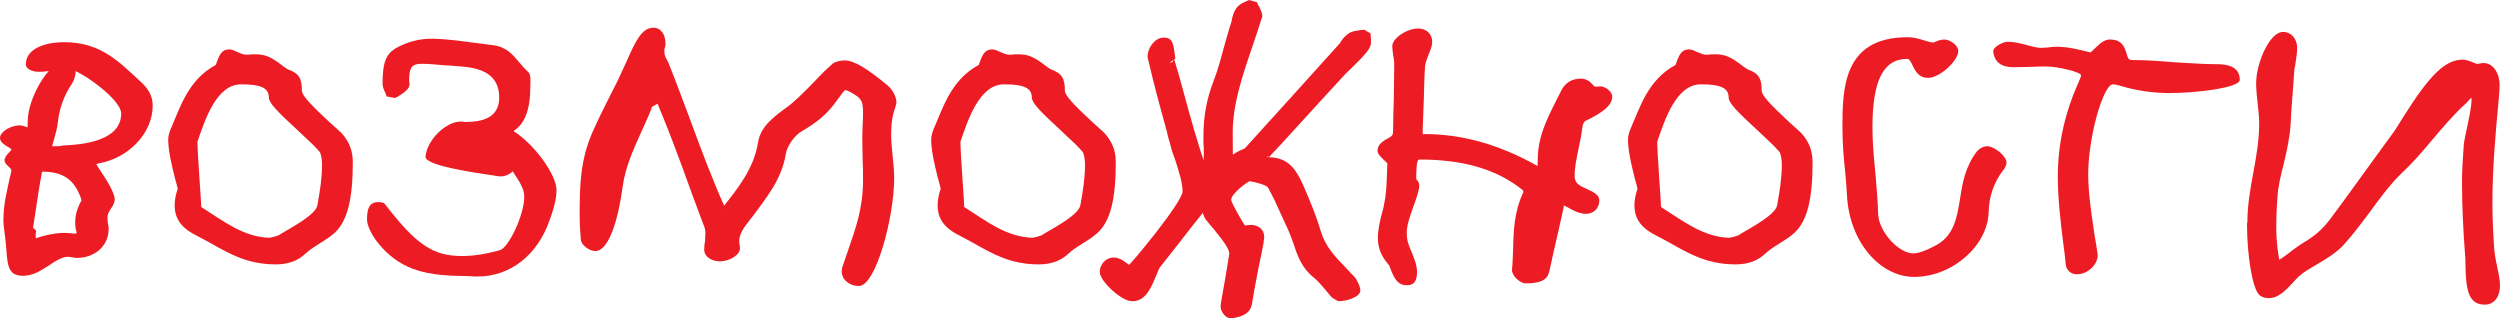 <?xml version="1.0" encoding="UTF-8"?> <!-- Generator: Adobe Illustrator 26.0.1, SVG Export Plug-In . SVG Version: 6.00 Build 0) --> <svg xmlns="http://www.w3.org/2000/svg" xmlns:xlink="http://www.w3.org/1999/xlink" id="Слой_1" x="0px" y="0px" viewBox="0 0 1898.915 241.781" style="enable-background:new 0 0 1898.915 241.781;" xml:space="preserve"> <style type="text/css"> .st0{fill:#ED1C24;} </style> <g> <path class="st0" d="M4.906,190.712c-0.289-3.462-0.575-7.503-1.154-11.83 c-0.579-4.037-1.154-8.079-1.154-12.116c0-12.12,3.173-23.946,5.77-35.776l0.289-0.868 c0-1.44-0.289-2.019-1.733-3.173c-2.019-2.019-3.462-3.173-3.462-5.191 s1.444-4.041,4.041-6.635c1.444-1.444,1.154-1.444,1.154-1.444 c0-0.289,0.289-0.289-2.019-1.733C2.598,109.637,0,107.619,0,104.731 c0-4.616,8.079-9.518,15.003-9.518c1.733,0,4.327,0.865,6.349,1.729 c1.444,0.579,1.444,0.579,0.865,0.579c-2.019,0-1.154,0.865-1.154-5.481 c0-17.026,15.582-44.434,26.544-44.434c5.195,0,9.812,2.887,9.812,6.924 c0,2.887-1.158,6.635-2.887,9.233c-6.06,8.943-9.522,18.755-10.676,29.716 c-0.286,3.462-1.729,8.079-2.594,11.541c-1.158,3.752-1.444,4.906-1.444,5.485 c0,1.15-1.154,0.575,0.286,0.575c4.041,0,5.774,0,7.503-0.575 c16.157-0.579,44.434-3.752,44.434-24.239c0-11.251-32.604-33.754-39.528-33.754 c-3.462,0-7.214,0.575-11.251,0.865c-3.752,0.575-7.793,1.154-11.83,1.154 c-4.906,0-9.812-2.019-9.812-5.77c0-10.387,11.83-16.732,29.431-16.732 c28.273,0,42.701,16.443,56.55,28.848c7.214,6.349,10.387,12.12,10.387,19.334 c0,20.484-17.601,39.528-40.682,43.855c-0.865,0-2.308,0.865-2.308,0.575 c0-0.286,1.154,2.023,3.173,4.906c4.331,6.349,10.966,16.732,10.966,21.927 c0,2.019-0.868,4.037-3.177,7.503c-1.729,2.594-2.308,4.037-2.308,6.345 c0,1.154,0,2.308,0.289,4.327c0.579,2.308,0.579,3.177,0.579,4.327 c0,12.699-10.387,21.931-24.236,21.931c-1.154,0-2.598-0.289-4.041-0.579 c-1.154,0-1.729-0.289-2.308-0.289c-4.906,0-9.808,3.177-15.289,6.924 c-5.485,3.462-11.541,7.503-19.044,7.503C7.789,209.467,5.77,204.271,4.906,190.712z M49.05,176.863c1.729,0,3.173,0.289,4.616,0.289c1.154,0.289,2.594,0.289,3.462,0.289 c0.575,0,0.865-0.289,1.154-0.868c-0.865-2.308-1.154-4.906-1.154-7.789 c0-5.481,1.44-10.676,5.191-17.311l0.579-0.579c0,0.289-0.865,1.158-0.865,1.444 c0,0.289,0,0-0.289-0.575c0-0.579-0.289-0.868-0.289-1.154 c-4.906-14.138-13.559-20.198-29.141-20.198c0,0-0.575,0.289-0.575,1.154 c-1.733,8.947-3.177,18.755-4.616,28.277c-0.868,5.191-1.444,9.808-2.308,15.292 l-2.887-3.177c0.289,0,0,0,0.579,0c0.289,0,1.44,0.289,2.019,0.579l2.887,2.598 c0,0.575,0,1.15-0.289,2.308c0,0.575,0,1.15,0,1.44c0,1.154,0,2.019,0.575,3.462 c0.289,1.733,0.579,2.598,0.579,3.462l-6.639-2.308 C27.698,180.036,40.393,176.863,49.05,176.863z"></path> <path class="st0" d="M160.938,185.231c-3.458-2.023-7.5-4.041-10.672-5.77 c-12.409-6.06-17.601-12.984-17.601-23.66c0-4.037,0.865-8.079,2.308-12.405 c-0.575-2.308-0.865-4.041-2.019-7.789c-2.308-9.233-5.195-20.773-5.195-29.716 c0-2.308,0.865-5.485,1.733-7.503c7.5-17.311,13.559-37.795,34.333-49.05 c0-0.286,0.289-0.575,0.289-0.575c2.598-7.5,4.327-11.251,10.097-11.251 c1.444,0,3.752,0.865,5.481,1.729c4.041,1.733,5.485,2.308,7.503,2.308 c1.154,0,2.308,0,3.748-0.286c1.158,0,2.598,0,3.752,0c6.349,0,10.966,2.019,17.601,6.924 c2.598,2.019,4.906,3.748,6.635,4.616c8.079,2.883,10.387,6.635,10.387,16.157 c0,3.173,5.481,9.518,21.063,23.946c3.462,2.883,6.924,6.345,8.943,8.079 c5.77,6.345,8.658,13.27,8.658,22.213c0,27.987-4.041,45.013-14.138,53.956 c-3.173,2.883-7.789,5.77-11.541,8.079c-5.481,3.462-7.503,4.902-10.387,7.5 c-5.77,5.485-13.274,8.079-22.506,8.079C188.35,200.809,174.787,193.02,160.938,185.231z M208.544,179.75c2.598-0.868,3.173-0.868,4.616-2.023 c9.812-5.77,27.123-15.003,27.987-22.217c1.733-9.808,3.462-19.905,3.462-30.292 c0-4.331-0.865-8.947-2.019-10.097c-3.462-4.041-6.924-7.214-15.868-15.582 c-16.736-15.292-22.506-21.638-22.506-25.39c0-7.5-6.349-10.097-21.063-10.097 c-18.751,0-27.408,26.829-33.179,43.565c0,9.233,3.173,49.625,2.887,49.625 c17.597,11.251,32.314,22.792,51.93,23.371C205.95,180.325,207.39,180.036,208.544,179.75 z"></path> <path class="st0" d="M356.961,209.756c-13.849-0.289-29.141-0.289-42.99-5.485 c-21.352-7.5-35.201-28.562-35.201-37.506c0-8.368,1.733-13.274,8.658-13.274 c1.44,0,3.748,0.289,4.616,1.154l0.289,0.289c23.946,31.16,36.641,39.528,58.568,39.528 c8.654,0,17.886-1.444,28.562-4.331c6.635-1.44,18.755-26.829,18.755-40.678 c0-4.906-2.019-9.233-8.079-18.176c-1.154-1.733-2.598-4.041-3.462-5.195l3.748,1.444 c-0.575,0,1.733-0.865,1.444-0.579l0.579-0.575c-2.887,5.191-8.658,8.364-13.849,7.5 c-21.638-3.173-56.26-8.368-55.396-15.003c1.154-12.405,15.292-26.544,26.833-26.544 c0.865,0,1.44,0,2.594,0.289c0.865,0,1.154,0,1.444,0c16.736,0,25.1-6.06,25.1-18.465 c0-21.063-19.33-23.082-32.604-23.946c-3.173-0.289-6.056-0.579-8.943-0.579 c-6.056-0.575-11.83-1.154-17.597-1.154c-6.924,0-9.233,2.887-9.233,11.83 c0,0.289,0,0.865,0,1.444c0.286,1.154,0.286,1.729,0.286,2.308 c0,3.173-3.462,6.056-9.233,9.522c-0.865,0.286-0.865,0.286-1.729,0.865l-6.349-1.154 c-0.575-1.154-0.575-1.444-0.865-2.308c-1.733-3.462-2.308-5.195-2.308-7.793 c0-14.999,2.308-21.638,9.522-26.254c8.368-4.902,17.886-7.5,27.408-7.5 c10.676,0,22.506,1.729,33.468,3.173c4.616,0.575,9.233,1.154,13.559,1.733 c9.812,1.15,15.003,7.21,19.334,12.405c2.308,2.883,4.902,5.77,6.635,7.21 l-0.579-0.286c3.752,2.019,2.887,6.635,2.887,11.826c0,17.601-4.041,28.856-13.274,34.337 c0.289-0.289,0.865-0.865,0.865-1.154c0,4.037,0.579,1.44-1.44,0.289 c16.157,9.518,33.754,33.464,33.754,45.584c0,7.789-3.173,17.022-5.191,22.503 c-9.233,26.833-30.006,42.99-54.821,42.99C360.998,210.042,358.979,210.042,356.961,209.756 z M365.035,113.099l-2.594,0.865l1.154-5.191c2.598,1.733,5.191,2.308,12.405,3.752 c1.444,0,3.173,0.289,4.041,0.575l-5.195,2.887 C374.847,119.159,374.847,116.562,365.035,113.099z"></path> <path class="st0" d="M639.366,206.29c0-1.729,0.289-3.458,0.865-4.616 c1.154-3.458,2.598-7.5,3.752-10.962c6.06-17.601,11.541-32.604,11.541-53.666 c0-5.191,0-10.383-0.289-15.868c0-5.481-0.289-10.962-0.289-16.447 c0-3.458,0.289-6.635,0.289-10.097c0.289-3.173,0.289-6.635,0.289-9.808 c0-6.635-1.154-9.233-4.616-11.83c-4.327-2.887-7.214-4.327-8.943-4.616 c-0.579,0.289-2.308,2.308-6.635,8.368c-6.639,9.518-15.007,16.443-26.548,23.082 c-5.191,2.883-10.962,11.251-11.826,16.732c-3.173,19.909-15.003,33.758-25.969,48.761 c-0.286,0.289-1.154,1.154-2.308,2.887c-5.481,6.924-7.21,10.672-7.21,15.578 c0,0.579,0,0.865,0.286,1.729c0.289,1.444,0.289,2.308,0.289,3.177 c0,4.906-7.789,9.808-15.292,9.808c-6.056,0-11.83-3.462-11.83-8.654 c0-1.733,0-3.462,0.579-6.639c0-2.019,0.289-4.037,0.289-6.056c0-1.154,0-2.308-0.579-4.041 l0.289,0.579c-3.462-8.947-6.346-17.022-9.522-25.39 c-9.808-27.412-20.194-55.396-31.735-81.65c-0.289-0.579,0.575,0,0.289-0.289l-0.868-0.579 l7.503-2.019c0,0.289-0.289,1.154-0.289,1.729c0,0.289,0-0.286,0-0.286 c0,0.865,0,1.729,0.579,3.462c0.865,2.598,1.15,3.748,1.15,4.906 c0,3.173-2.308,4.902-6.635,7.21c-2.308,1.154-0.865,1.733-0.575,0.289 c-2.308,6.06-5.481,12.984-8.368,19.33c-6.06,13.559-12.12,26.544-14.138,41.836 c-3.173,23.371-10.097,48.471-20.773,48.471c-4.616,0-10.962-4.906-10.962-8.943 c-0.579-6.635-0.868-12.409-0.868-17.601c0-24.236,0.579-41.836,9.233-62.61 c4.331-9.808,9.522-20.484,14.717-30.581c4.037-7.793,5.77-11.251,7.789-15.868 c0.865-1.733,2.308-5.195,3.752-8.082c7.214-16.732,12.116-25.965,20.484-25.965 c6.06,0,9.233,5.481,9.233,12.116c0,0.868,0,1.733-0.579,3.466 c-0.286,0.575-0.286,0.865-0.286,1.44c0,2.887,0.286,4.616,2.019,7.503 c0.575,1.154,0.865,1.729,1.154,2.308c6.06,15.003,11.251,29.427,16.736,43.855 c8.075,21.927,16.443,44.43,25.965,65.493c2.019,4.906,3.173,1.733-1.444,1.733 c-3.462,0-1.729,0.286,0-1.444l-0.289,0.286c11.83-14.999,23.95-29.717,27.123-50.2 c2.019-11.83,12.405-19.33,21.927-26.254c6.635-4.906,13.27-11.83,19.619-18.18 c7.214-7.789,10.966-11.251,15.582-15.289l0.575-0.289 c1.733-0.865,5.191-1.729,8.079-1.729c6.924,0,17.311,6.345,32.893,19.33 c3.748,3.462,6.346,8.654,6.346,12.695c0,0.865-0.289,2.019-0.865,2.883h0.286 c-2.308,5.77-3.458,12.695-3.458,21.063c0,5.481,0.575,10.966,1.15,16.732 c0.579,5.485,1.158,11.255,1.158,16.736c0,29.427-13.849,81.939-26.833,81.939 C645.426,217.256,639.366,212.639,639.366,206.29z M462.217,107.908 c1.44-5.77,2.019-7.793,2.883-10.966v-0.286l7.5,2.019 c-0.286,0.289-1.15,0.575-1.729,0.865c0.289-0.289,1.154-0.575,1.154-0.865h0.289 c-1.733,4.616-4.041,10.387-6.06,15.289c-2.887,7.214-4.037,10.676-5.481,14.428 c0.286,1.154,0.286,2.308,0.575,3.752c0,1.154,0.289,1.729,0.289,2.019l-8.079-0.865 C457.022,127.527,459.62,117.43,462.217,107.908z"></path> <path class="st0" d="M740.469,185.231c-3.458-2.023-7.5-4.041-10.672-5.77 c-12.409-6.06-17.601-12.984-17.601-23.66c0-4.037,0.865-8.079,2.308-12.405 c-0.575-2.308-0.865-4.041-2.019-7.789c-2.308-9.233-5.195-20.773-5.195-29.716 c0-2.308,0.865-5.485,1.733-7.503c7.5-17.311,13.559-37.795,34.333-49.05 c0-0.286,0.289-0.575,0.289-0.575c2.598-7.5,4.327-11.251,10.097-11.251 c1.444,0,3.752,0.865,5.481,1.729c4.041,1.733,5.485,2.308,7.503,2.308 c1.154,0,2.308,0,3.748-0.286c1.158,0,2.598,0,3.752,0c6.349,0,10.966,2.019,17.601,6.924 c2.598,2.019,4.906,3.748,6.635,4.616c8.079,2.883,10.387,6.635,10.387,16.157 c0,3.173,5.481,9.518,21.063,23.946c3.462,2.883,6.924,6.345,8.943,8.079 c5.77,6.345,8.658,13.27,8.658,22.213c0,27.987-4.041,45.013-14.138,53.956 c-3.173,2.883-7.789,5.77-11.541,8.079c-5.481,3.462-7.503,4.902-10.387,7.5 c-5.77,5.485-13.274,8.079-22.506,8.079C767.881,200.809,754.318,193.02,740.469,185.231z M788.076,179.75c2.598-0.868,3.173-0.868,4.616-2.023 c9.812-5.77,27.123-15.003,27.987-22.217c1.733-9.808,3.462-19.905,3.462-30.292 c0-4.331-0.865-8.947-2.019-10.097c-3.462-4.041-6.924-7.214-15.868-15.582 c-16.736-15.292-22.506-21.638-22.506-25.39c0-7.5-6.349-10.097-21.063-10.097 c-18.751,0-27.408,26.829-33.179,43.565c0,9.233,3.173,49.625,2.887,49.625 c17.597,11.251,32.314,22.792,51.93,23.371C785.482,180.325,786.922,180.036,788.076,179.75 z"></path> <path class="st0" d="M927.086,232.548c0.865-6.635,2.308-13.559,3.462-20.484 c1.154-6.349,2.019-12.699,3.173-19.334c0-3.173-2.883-7.789-11.826-18.755 c-2.023-2.308-4.041-4.616-5.485-6.635c-1.154-0.865-2.598-4.037-3.462-8.364 c-0.575-2.023-0.865-3.466-1.154-4.041l6.349,1.444 c-0.865,0.865-0.865,0.865-1.733,1.729l0.289-0.289 c-7.503,9.233-15.868,19.909-23.66,30.006c-4.037,5.195-7.789,9.812-11.826,15.007 c-0.579,0.575-1.444,2.594-3.462,7.5c-4.906,12.405-9.522,18.465-17.89,18.465 c-8.078,0-24.525-15.292-24.525-22.217c0-5.77,4.616-10.962,10.391-10.962 c3.458,0,6.635,1.44,9.808,4.037c2.308,1.733,2.598,1.733,1.733,1.733 c1.15,0,40.968-47.896,40.968-55.975c0-6.924-2.887-15.292-5.481-23.657 c-1.444-3.752-2.887-7.793-3.462-10.676c-1.154-3.752-2.019-6.635-3.462-12.984 c-4.906-17.597-9.812-35.776-13.849-53.377c-0.289-0.575-0.289-1.15-0.289-1.729 c0-6.924,5.77-14.428,12.116-14.428c7.503,0,7.503,5.195,8.947,15.871l-4.331,3.173 c0.289,0,2.023-0.289,2.308-0.579l0.868-2.883c2.308,7.5,4.327,14.424,6.345,21.927 c5.77,21.352,11.83,43.565,19.044,63.764c0.575,1.729,0.865,2.308,2.308,4.616 c0.575,1.154,0.865,2.019,0.865,2.308l-8.078,0.575 c1.729-6.635,2.308-13.559,2.308-21.927c0-2.308,0-4.327-0.289-6.345c0-2.023,0-4.041,0-6.06 c0-14.138,2.308-27.408,7.503-40.968c3.462-8.658,6.056-18.755,8.654-28.277 c2.598-9.233,3.752-13.27,5.485-18.465l-0.289,0.289C938.052,3.462,942.668,2.887,948.724,0 l6.06,1.733c0.575,1.44,0.575,1.729,1.733,3.462c1.729,3.752,2.308,5.481,2.308,7.21 c-2.308,7.503-5.195,15.871-7.793,23.66c-7.5,21.927-14.714,43.276-14.714,64.918 c0,10.387,0,20.773,0.865,30.871h-8.654c0.865-10.676,5.191-12.695,10.672-16.157 c0.868-0.575,2.887-1.444,4.041-2.019c2.308-0.865,2.308-0.865,3.462-2.308 c23.082-25.39,47.317-52.223,70.974-78.477c0,0,0.579-0.865,1.444-2.308 c1.733-2.308,3.173-3.752,4.906-4.906c2.308-2.019,6.635-2.308,9.522-2.883 c1.444,0,1.729,0,2.594-0.289l4.906,2.883c0,1.154,0,2.308,0.289,3.752 c0,1.729,0,2.598,0,3.462c0,4.041-4.327,8.943-15.292,19.619 c-3.462,3.173-4.327,4.037-6.06,6.06c-12.116,12.984-25.1,27.408-37.795,41.257 c-6.06,6.635-11.826,12.984-17.886,19.33c-0.579,1.154-0.579,1.154-0.579,1.444 c0-2.883-3.462-0.865,0.289-0.865c15.582,0,21.348,11.541,25.39,20.194 c5.481,12.409,10.387,24.236,13.849,36.066c3.752,12.116,10.966,19.33,19.33,27.987 c1.733,2.019,4.327,4.616,5.77,6.06c2.598,2.883,4.906,8.075,4.906,10.962 c0,4.616-9.808,8.079-16.732,8.079c0,0-4.041-2.019-5.485-3.462 c-6.346-7.789-10.387-12.405-12.695-14.138c-9.518-7.5-12.695-16.447-15.578-25.39 c-1.444-4.037-2.887-8.079-4.331-11.251c-1.44-3.173-2.594-5.481-5.191-11.251 c-3.173-7.214-6.635-14.717-10.097-20.773c-1.444-2.598-13.559-4.906-13.849-4.906 c-1.154,0-14.138,9.233-14.138,14.138c0,2.308,10.097,19.619,10.676,19.619 c0,0,0,0,0.865-0.289c1.154,0,2.308-0.289,3.173-0.289c6.06,0,10.387,3.462,10.387,9.233 c0,1.154-0.289,2.887-0.575,3.752l0.286-0.289c-1.15,5.77-2.308,12.12-3.748,18.465 c-1.733,9.522-3.752,18.755-5.195,28.566c-1.44,8.943-10.097,10.383-15.578,11.251H934.875 C930.548,241.781,927.086,236.296,927.086,232.548z"></path> <path class="st0" d="M1056.979,206.29c-1.154-3.173-1.733-4.616-1.733-4.616 c-6.056-6.924-8.654-12.98-8.654-21.059c0-5.77,1.44-12.12,2.883-17.89 c1.154-3.748,1.444-5.191,1.733-7.214c1.729-7.5,2.019-15.578,2.308-23.946 c0-2.594,0.29-5.481,0.29-8.079c0,2.019,1.15,1.444-1.158-0.575 c-3.748-3.462-6.345-6.06-6.345-8.368c0.289-4.327,2.598-6.635,8.078-9.522 c3.173-1.729,3.752-2.598,3.752-5.77c0-8.368,0.29-16.732,0.575-25.1 c0-8.368,0.29-16.447,0.29-24.815c0-2.883-0.29-5.191-0.865-7.789 c-0.289-2.883-0.579-4.327-0.579-5.77c-0.865-6.345,10.966-14.138,19.619-14.138 c6.06,0,10.676,4.041,10.676,10.101c0,2.308-0.579,4.616-2.887,10.097 c-1.729,4.616-2.594,6.924-2.594,9.522c-0.579,7.5-0.579,15.578-0.865,23.367 c-0.29,7.793-0.579,15.582-0.869,23.371c0,4.906-0.289,3.752,1.444,3.752 c28.273,0,55.971,7.789,83.669,23.082c2.887,1.733,3.177,1.733,3.466,1.733 c-2.308,0-1.158,1.44-1.158-6.06c0-18.755,9.233-34.622,17.315-50.779 c3.173-6.924,8.364-10.097,15.578-10.097c2.887,0,5.481,1.15,7.789,3.458 c2.023,2.308,2.308,2.598,2.887,2.598c1.154,0,1.729,0,2.308,0 c4.327-1.154,10.676,3.462,10.676,7.503c0,6.345-6.349,11.83-19.623,18.176 c-2.019,0.865-2.883,2.598-3.458,8.079c-0.579,4.327-1.733,9.233-2.598,13.849 c-1.444,6.924-2.887,13.559-2.887,20.198c0,4.616,2.019,6.924,8.943,9.808 c6.349,2.883,9.812,4.906,9.812,8.943c0,5.77-4.327,10.097-10.097,10.097 c-5.195,0-10.387-2.883-13.849-4.902c-3.173-1.733-3.752-1.733-2.887-1.733 c0.289,0-6.924,31.45-8.078,36.355c-1.729,7.789-2.308,10.962-3.173,14.424 c-1.733,6.349-6.925,8.658-17.89,8.658c-4.327,0-10.383-5.77-10.383-10.097 c0.575-5.195,0.575-10.391,0.865-15.871c0.286-14.135,0.865-28.852,7.789-43.276 c0-0.579-0.289-1.154-0.289-1.444c-19.619-15.868-45.009-23.371-78.477-23.371 c-1.729,0-2.308,2.019-2.598,10.966c0,1.729,0,2.883,0,4.037 c1.733,1.444,2.308,3.173,2.308,5.481c-0.865,5.774-3.173,11.541-4.902,16.447 c-3.462,9.522-4.616,14.138-4.616,19.334c0,4.327,0.865,7.789,3.752,14.135 c1.729,4.331,4.037,9.522,4.037,15.003c0,6.635-2.019,10.101-7.789,10.101 S1059.863,213.215,1056.979,206.29z"></path> <path class="st0" d="M1269.739,185.231c-3.466-2.023-7.503-4.041-10.676-5.77 c-12.405-6.06-17.601-12.984-17.601-23.66c0-4.037,0.865-8.079,2.308-12.405 c-0.579-2.308-0.865-4.041-2.019-7.789c-2.308-9.233-5.195-20.773-5.195-29.716 c0-2.308,0.869-5.485,1.733-7.503c7.5-17.311,13.559-37.795,34.333-49.05 c0-0.286,0.289-0.575,0.289-0.575c2.594-7.5,4.327-11.251,10.097-11.251 c1.444,0,3.752,0.865,5.481,1.729c4.041,1.733,5.481,2.308,7.503,2.308 c1.154,0,2.308,0,3.752-0.286c1.15,0,2.594,0,3.748,0c6.349,0,10.966,2.019,17.601,6.924 c2.598,2.019,4.906,3.748,6.635,4.616c8.079,2.883,10.387,6.635,10.387,16.157 c0,3.173,5.485,9.518,21.063,23.946c3.462,2.883,6.924,6.345,8.943,8.079 c5.77,6.345,8.657,13.27,8.657,22.213c0,27.987-4.041,45.013-14.138,53.956 c-3.173,2.883-7.789,5.77-11.541,8.079c-5.481,3.462-7.5,4.902-10.387,7.5 c-5.77,5.485-13.27,8.079-22.503,8.079C1297.147,200.809,1283.587,193.02,1269.739,185.231z M1317.341,179.75c2.598-0.868,3.177-0.868,4.616-2.023 c9.812-5.77,27.123-15.003,27.987-22.217c1.729-9.808,3.462-19.905,3.462-30.292 c0-4.331-0.865-8.947-2.019-10.097c-3.462-4.041-6.924-7.214-15.871-15.582 c-16.732-15.292-22.503-21.638-22.503-25.39c0-7.5-6.345-10.097-21.063-10.097 c-18.755,0-27.408,26.829-33.179,43.565c0,9.233,3.173,49.625,2.883,49.625 c17.601,11.251,32.314,22.792,51.937,23.371 C1314.744,180.325,1316.187,180.036,1317.341,179.75z"></path> <path class="st0" d="M1402.917,148.586c-0.29-4.327-0.579-9.518-1.154-15.578 c-1.154-10.676-2.308-23.371-2.308-35.776c0-29.431,0.29-68.955,49.336-68.955 c3.752,0,7.214,0.575,12.409,2.308c2.883,0.865,5.481,1.729,7.5,1.729 c-0.29,0,0,0,2.019-0.865c1.733-0.865,4.616-1.444,6.06-1.444 c4.616,0,10.676,4.616,10.676,8.658c0,7.789-14.428,20.484-22.796,20.484 c-5.481,0-8.654-2.598-11.541-8.654c-2.308-4.906-3.173-5.774-4.327-5.774 c-18.465,0-26.544,16.736-26.544,52.223c0,11.83,1.154,23.371,2.308,35.487 c0.865,9.812,1.733,20.198,2.023,30.295c0.575,13.274,15.578,29.717,26.54,29.717 c3.752,0,8.368-1.44,15.582-5.191c15.292-7.214,17.601-21.063,20.198-36.93 c1.729-11.251,3.748-23.371,12.405-34.912c2.019-2.594,5.191-4.327,8.078-4.327 c5.481,0,14.714,7.5,14.714,12.405c0,1.444-0.575,2.887-2.019,5.195l-0.289,0.289 c-7.214,9.233-10.966,20.194-11.251,31.735c-0.579,25.969-27.698,49.625-56.55,49.625 C1427.442,210.331,1404.646,182.923,1402.917,148.586z"></path> <path class="st0" d="M1569.111,201.388c-0.579-6.06-1.158-11.541-2.023-17.311 c-2.019-16.447-4.037-33.468-4.037-49.915c0-24.525,5.191-47.896,15.578-71.263 c1.733-3.752,2.023-4.906,2.023-5.77c0-2.308-17.315-6.635-26.548-6.635 c-3.458,0-7.21,0-11.251,0.286c-4.327,0-8.654,0.289-13.559,0.289 c-9.233,0-14.428-4.041-15.292-11.83c-0.575-3.173,6.924-7.5,10.966-7.5 c4.906,0,9.522,1.154,13.849,2.308c4.327,1.154,8.079,2.308,11.541,2.308 c1.44,0,3.462-0.289,5.191-0.289c2.023-0.289,4.041-0.579,6.349-0.579 c9.233,0,17.597,2.308,25.965,4.331c0.289-0.289,1.443-1.154,3.752-3.462 c4.037-4.041,7.214-6.349,10.962-6.349c6.924,0,10.391,2.887,12.409,9.812 c1.44,5.191,2.019,5.77,4.616,5.77c10.962,0,21.927,0.865,32.604,1.729 c10.672,0.579,21.349,1.444,31.735,1.444c6.06,0,17.311,0.865,17.311,11.83 c0,6.345-34.622,10.097-53.088,10.097c-12.405,0-24.525-1.729-35.487-4.906 c-3.752-1.154-6.06-1.729-7.793-1.729c-7.21,0-18.751,39.528-18.751,68.376 c0,14.717,2.594,30.874,4.902,46.742c0.868,4.906,1.733,9.812,2.308,14.428v0.286 c0,7.214-7.789,14.428-15.578,14.428C1573.149,208.313,1569.976,205.715,1569.111,201.388z"></path> <path class="st0" d="M1872.66,200.809c0-2.883,0-5.481-0.286-7.5 c-1.444-18.465-2.308-37.22-2.308-55.396c0-8.658,0.575-18.176,1.44-29.141 c0.29-1.444,0.869-5.191,1.733-8.943c1.729-8.079,4.037-18.18,4.037-24.236 c0-2.308-0.865-2.598,0.865-2.598c0.289,0,0.289-0.289-3.458,3.752 c-0.868,1.154-2.023,2.308-3.177,3.173c-8.364,7.789-16.732,17.601-24.521,26.833 c-7.214,8.654-14.138,16.732-23.081,25.1c-8.658,8.368-16.447,19.04-24.24,29.716 c-6.056,8.079-11.826,15.871-19.33,24.236c-5.481,6.06-13.559,10.966-20.484,15.003 c-6.924,4.041-9.808,5.77-13.559,8.947c-0.865,0.865-3.173,3.173-5.195,5.481 c-6.925,7.5-11.826,11.251-17.886,11.251c-2.308,0-5.195-0.865-6.639-2.019 c-5.766-4.041-9.808-31.45-9.808-53.377c0-1.154,0-2.019,0.29-2.598 c0-12.984,2.308-25.675,4.616-38.085c2.308-12.405,4.327-24.236,4.327-36.93 c0-4.616-0.575-9.522-1.154-14.714s-1.154-10.676-1.154-15.582 c0-14.999,10.097-38.949,20.484-38.949c6.06,0,10.676,5.195,10.676,12.12 c0,3.748-0.865,8.943-1.444,12.98c-0.575,2.598-0.865,4.331-0.865,6.06 c-0.289,4.041-0.579,8.079-0.865,12.405c-0.579,8.368-1.443,17.026-1.733,25.679 c-0.575,10.387-2.883,20.773-5.191,30.585c-2.308,8.943-4.331,17.022-4.906,26.254 c-0.289,3.173-0.865,12.695-0.865,22.792s1.44,20.198,2.308,24.236 c1.729-1.154,4.906-3.173,9.522-6.924c4.616-3.462,8.943-6.345,10.097-6.924l-0.289,0.289 c8.657-5.481,13.559-9.812,19.04-17.022c10.391-13.849,21.352-29.141,32.028-43.855 c8.368-11.541,12.116-16.736,17.022-23.371c1.444-2.308,4.327-6.635,6.924-10.966 c19.619-31.156,31.45-43.276,45.009-43.276c1.733,0,4.906,0.865,6.924,1.729 c2.598,1.158,3.173,1.444,4.327,1.444c0.579,0,1.154,0,2.023-0.286 c0.865-0.289,2.019-0.289,2.594-0.289c7.214,0,12.12,7.789,12.12,16.732 c0,2.887-0.29,6.06-0.579,9.812c-2.594,27.119-4.902,53.663-4.902,80.496 c0,10.676,0.575,21.927,1.44,34.912c0.29,3.173,0.868,6.635,1.733,10.676 c1.154,5.481,2.594,11.541,2.594,16.443c0,8.368-4.327,14.428-11.541,14.428 C1875.258,231.394,1872.95,221.008,1872.66,200.809z"></path> </g> </svg> 